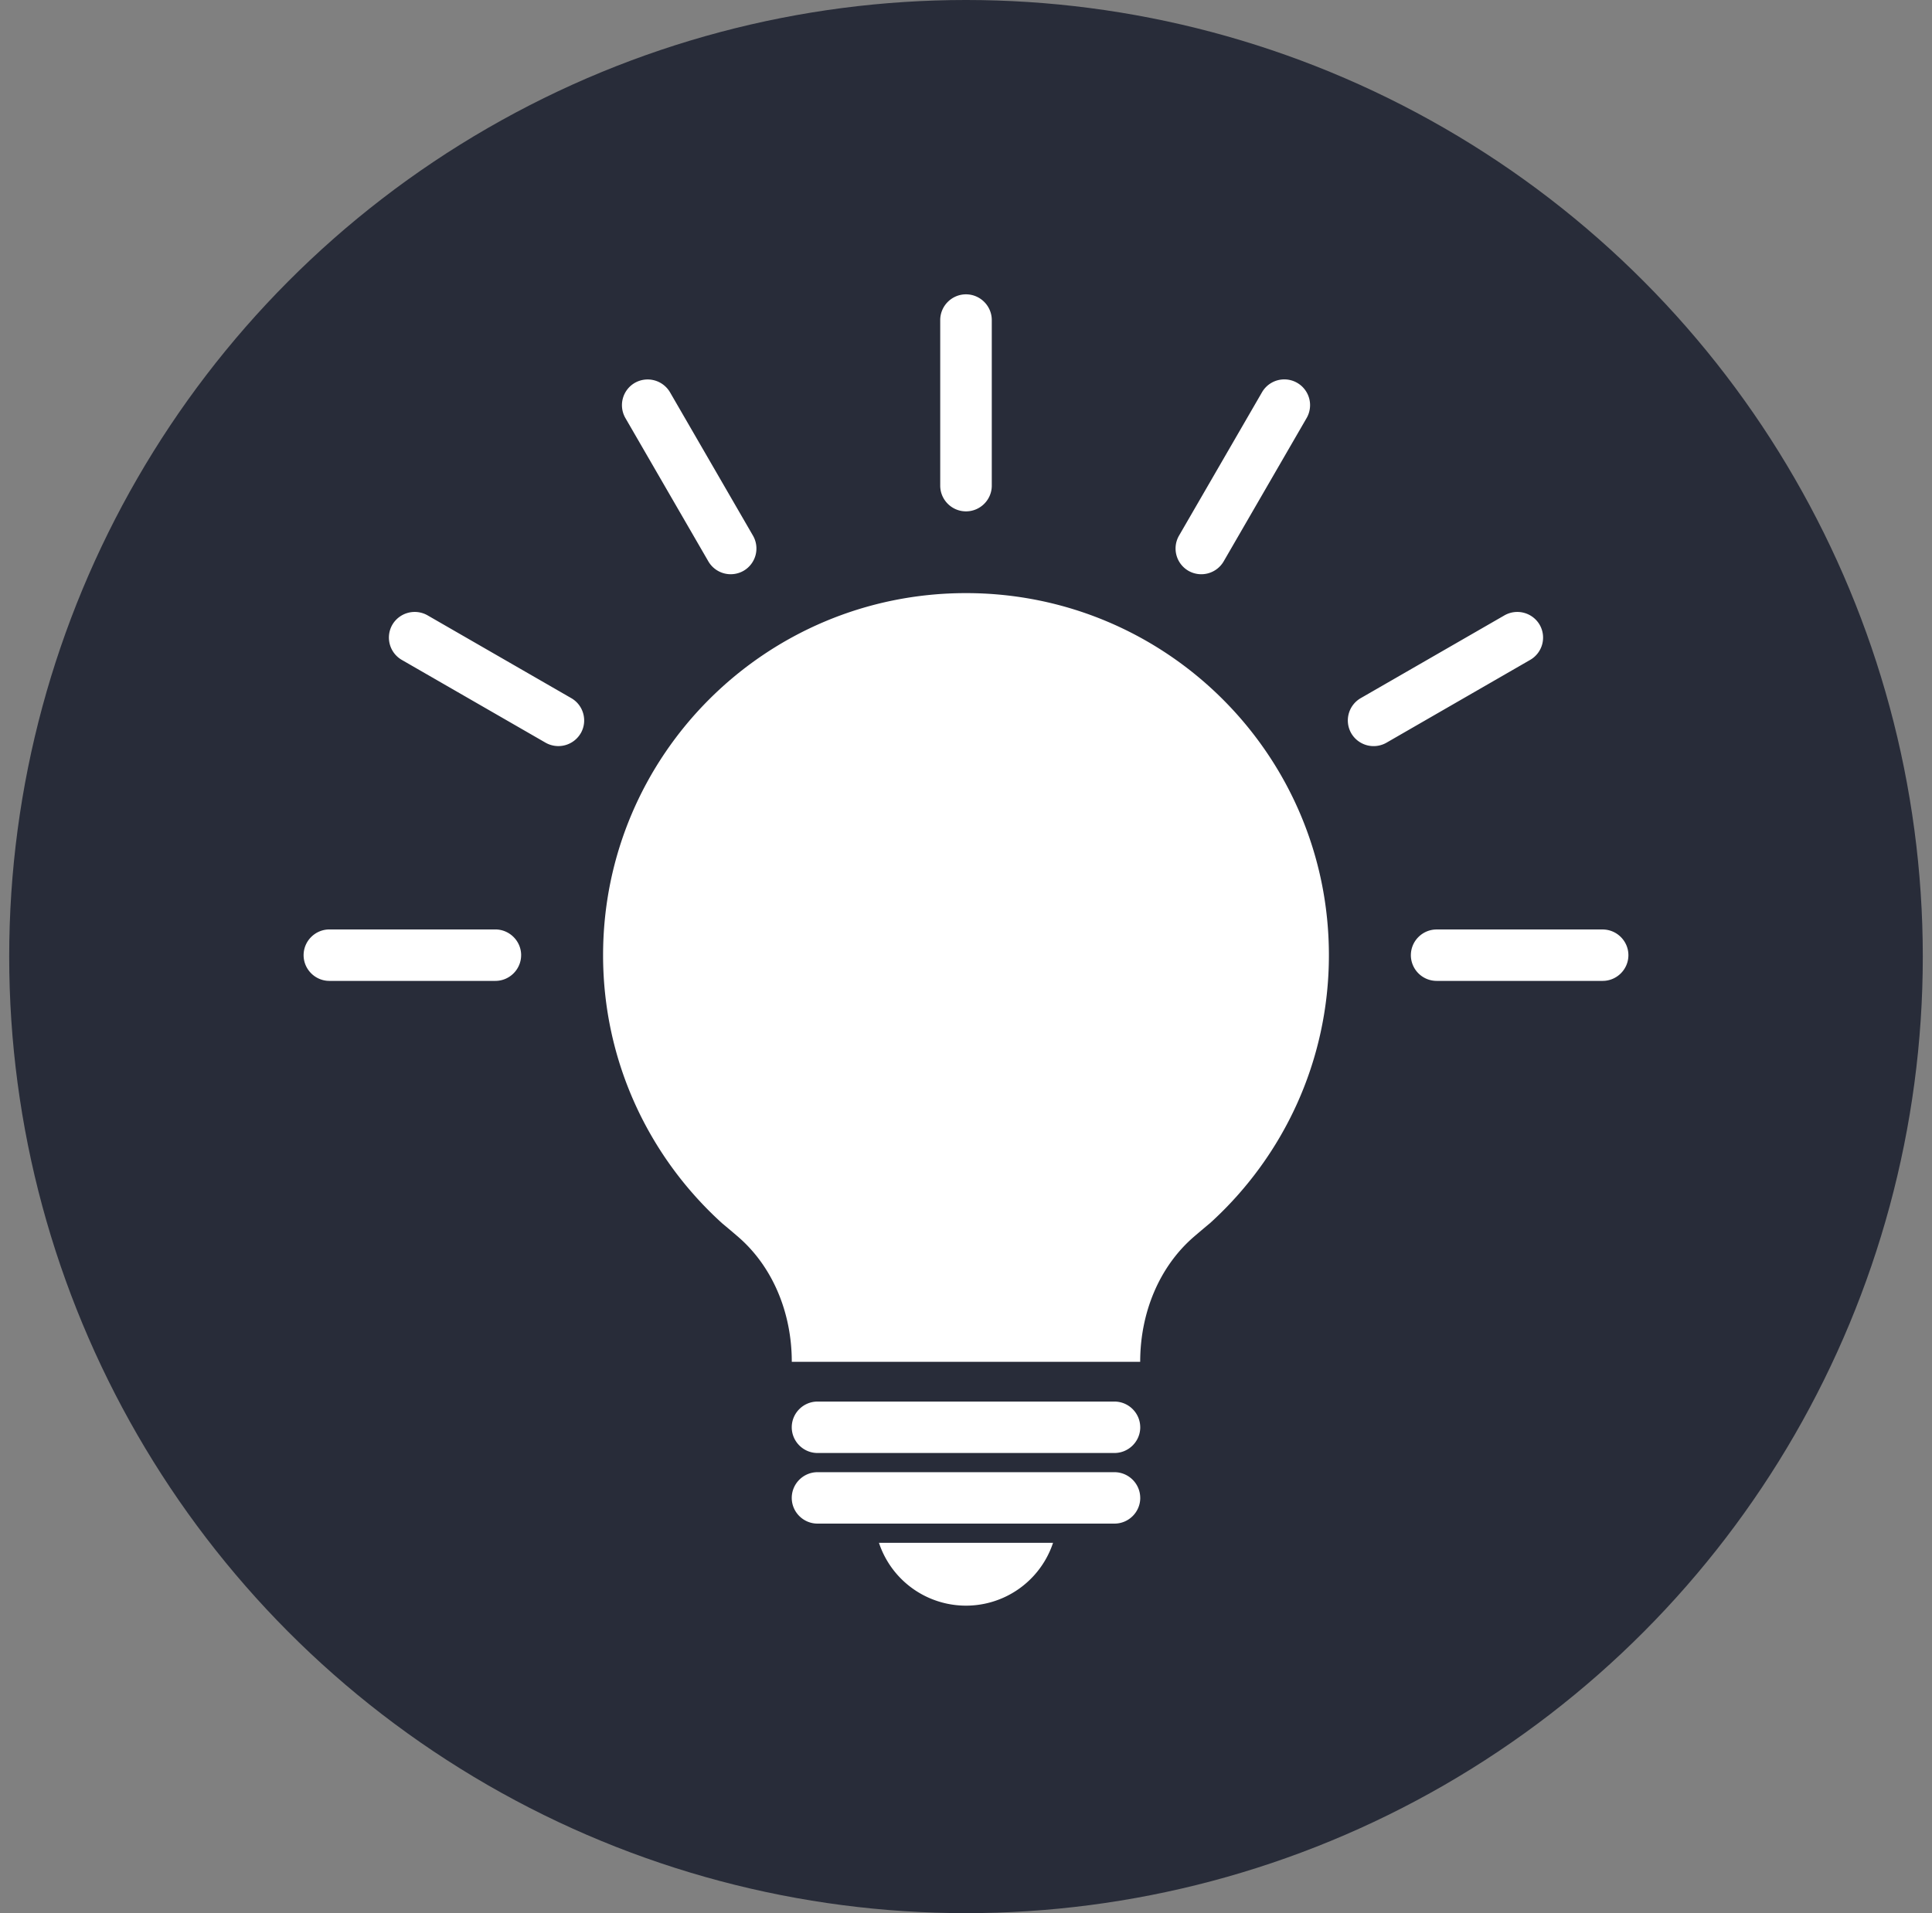 <svg width="105" height="104" xmlns="http://www.w3.org/2000/svg"><rect width="100%" height="100%" fill="#808080" stroke="none"/><g transform="translate(.5)" fill="none" fill-rule="evenodd"><circle fill="#282C39" cx="52" cy="52" r="52"/><path d="M61.47 77.588c0 .768-.631 1.398-1.402 1.398H43.93c-.77 0-1.4-.63-1.4-1.398 0-.77.63-1.398 1.4-1.398h16.138c.77 0 1.401.629 1.401 1.398zM52 27.798c-.77 0-1.401-.628-1.401-1.398v-9c0-.77.63-1.4 1.4-1.4.772 0 1.402.63 1.402 1.4v9c0 .77-.63 1.398-1.401 1.398zm12.089 3.232a1.4 1.4 0 01-.513-1.91l4.51-7.794a1.4 1.4 0 012.427 1.397l-4.51 7.795a1.407 1.407 0 01-1.914.512zm8.849 8.832a1.4 1.4 0 01.514-1.91l7.811-4.5a1.406 1.406 0 011.914.511 1.399 1.399 0 01-.513 1.908l-7.812 4.503a1.408 1.408 0 01-1.914-.512zm3.24 12.062c0-.767.628-1.397 1.4-1.397h9.02c.772 0 1.402.63 1.402 1.397 0 .77-.63 1.398-1.401 1.398h-9.02a1.403 1.403 0 01-1.402-1.398zM39.91 31.03a1.406 1.406 0 01-1.912-.512l-4.51-7.795a1.4 1.4 0 01.511-1.909 1.408 1.408 0 011.914.51l4.511 7.796a1.4 1.4 0 01-.514 1.91zm-8.85 8.832a1.407 1.407 0 01-1.912.51l-7.812-4.5a1.402 1.402 0 01-.514-1.91 1.41 1.41 0 011.914-.512l7.813 4.502c.667.384.899 1.243.512 1.91zm-3.238 12.062c0 .769-.63 1.398-1.399 1.398h-9.022c-.77 0-1.401-.63-1.401-1.398 0-.77.63-1.397 1.401-1.399h9.022c.769.002 1.4.63 1.4 1.4zM61.47 81.427c0 .77-.63 1.397-1.4 1.397H43.93c-.77 0-1.4-.628-1.4-1.397 0-.77.63-1.398 1.4-1.398h16.138c.77 0 1.401.629 1.401 1.398zm-14.2 2.441h9.461a4.984 4.984 0 01-9.462 0zM52 32.242c10.894 0 19.724 8.813 19.723 19.682 0 5.777-2.497 10.977-6.472 14.577-.01.005-.594.496-.88.743-1.868 1.62-2.904 4.12-2.904 6.785H42.532c0-2.665-1.035-5.165-2.905-6.785a66.66 66.66 0 00-.878-.743c-3.976-3.6-6.473-8.8-6.473-14.577 0-10.87 8.831-19.682 19.724-19.682z" fill="#FFF"/></g></svg>
